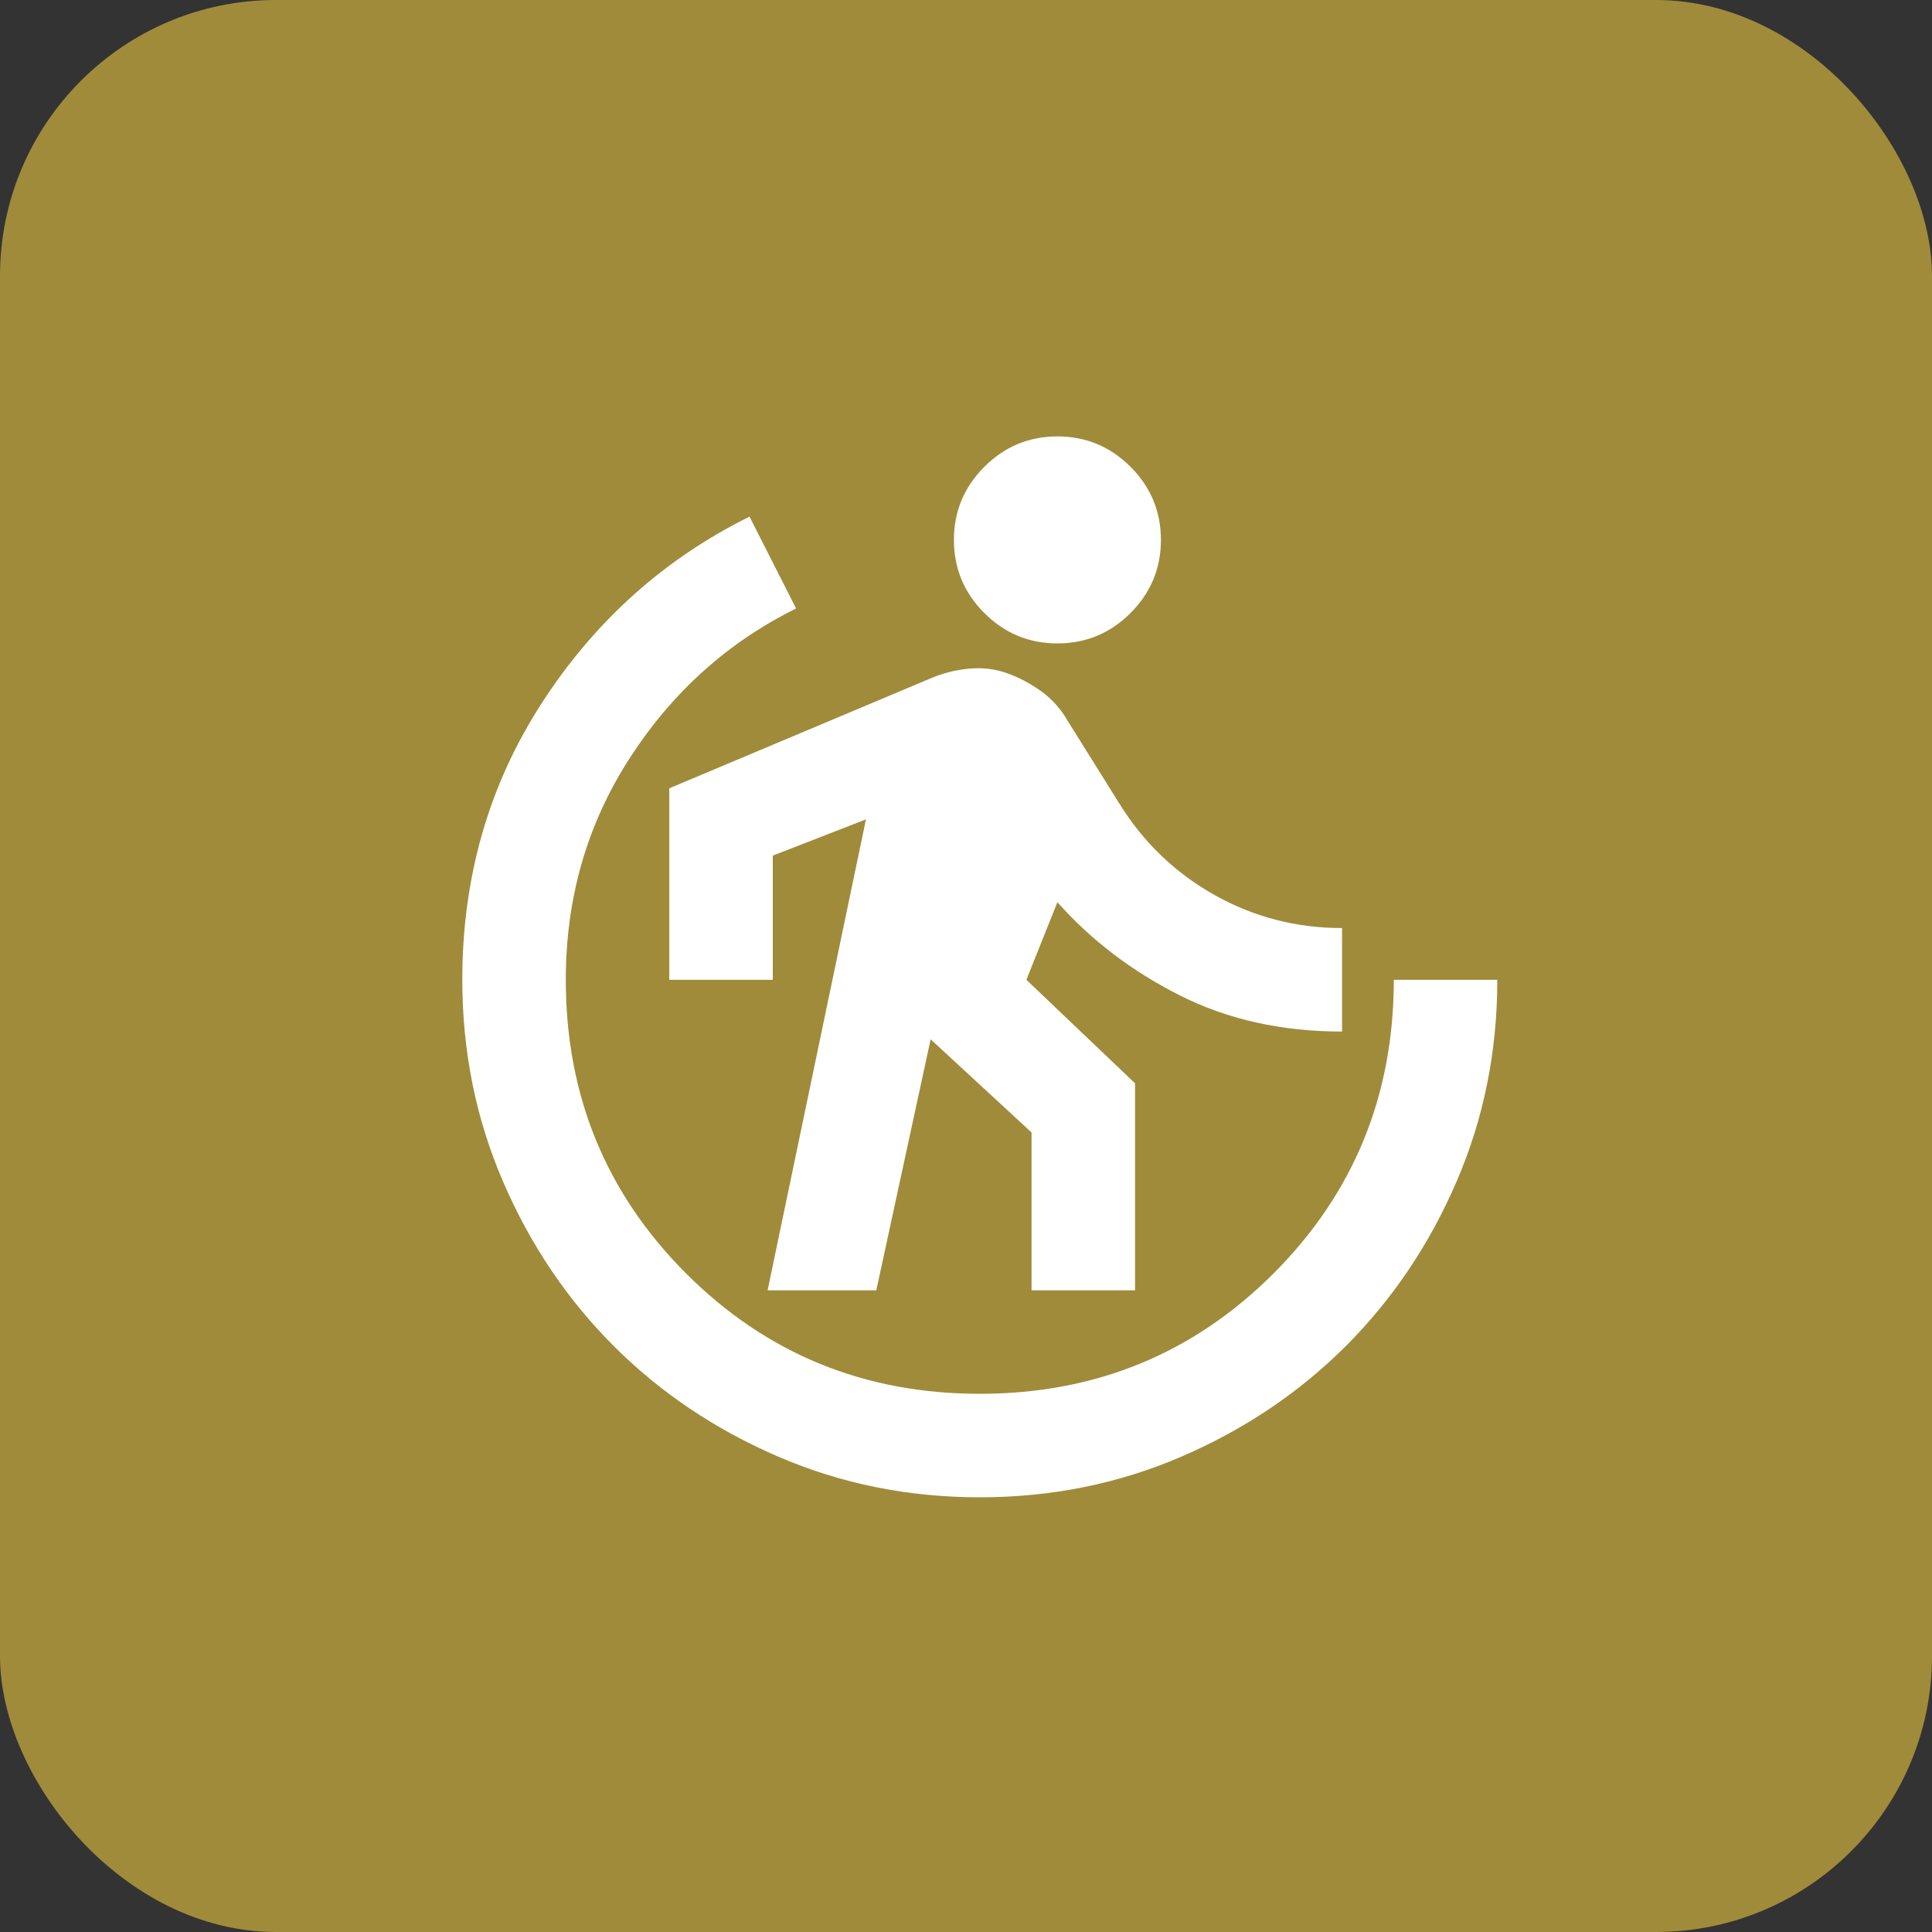 <svg xmlns="http://www.w3.org/2000/svg" width="70" height="70" viewBox="0 0 70 70" fill="none"><rect x="0" y="0" width="70" height="70" fill="#333333" stroke="none"/><rect width="70" height="70" rx="10" fill="#A08B3B"></rect><mask id="mask0_2003_2" style="mask-type:alpha" maskUnits="userSpaceOnUse" x="13" y="13" width="45" height="45"><rect x="13" y="13" width="45" height="45" fill="#D9D9D9"></rect></mask><g mask="url(#mask0_2003_2)"><path d="M27.812 46.75L31.375 29.688L28 31V35.5H24.25V28.562L33.719 24.578C34.156 24.391 34.617 24.273 35.102 24.227C35.586 24.18 36.047 24.234 36.484 24.391C36.922 24.547 37.336 24.766 37.727 25.047C38.117 25.328 38.438 25.688 38.688 26.125L40.562 29.125C41.438 30.531 42.586 31.633 44.008 32.43C45.43 33.227 46.969 33.625 48.625 33.625V37.375C46.438 37.375 44.477 36.938 42.742 36.062C41.008 35.188 39.531 34.062 38.312 32.688L37.188 35.5L41.125 39.25V46.75H37.375V41.031L33.719 37.656L31.75 46.75H27.812ZM38.312 23.312C37.281 23.312 36.398 22.945 35.664 22.211C34.93 21.477 34.562 20.594 34.562 19.562C34.562 18.531 34.93 17.648 35.664 16.914C36.398 16.18 37.281 15.812 38.312 15.812C39.344 15.812 40.227 16.18 40.961 16.914C41.695 17.648 42.062 18.531 42.062 19.562C42.062 20.594 41.695 21.477 40.961 22.211C40.227 22.945 39.344 23.312 38.312 23.312ZM35.5 54.25C32.906 54.25 30.469 53.758 28.188 52.773C25.906 51.789 23.922 50.453 22.234 48.766C20.547 47.078 19.211 45.094 18.227 42.812C17.242 40.531 16.75 38.094 16.75 35.5C16.75 31.781 17.711 28.438 19.633 25.469C21.555 22.5 24.062 20.25 27.156 18.719L28.844 22.047C26.375 23.266 24.367 25.07 22.82 27.461C21.273 29.852 20.5 32.531 20.5 35.5C20.5 39.688 21.953 43.234 24.859 46.141C27.766 49.047 31.312 50.5 35.5 50.5C39.688 50.5 43.234 49.047 46.141 46.141C49.047 43.234 50.5 39.688 50.5 35.5H54.25C54.25 38.094 53.758 40.531 52.773 42.812C51.789 45.094 50.453 47.078 48.766 48.766C47.078 50.453 45.094 51.789 42.812 52.773C40.531 53.758 38.094 54.25 35.5 54.25Z" fill="white"></path></g></svg>